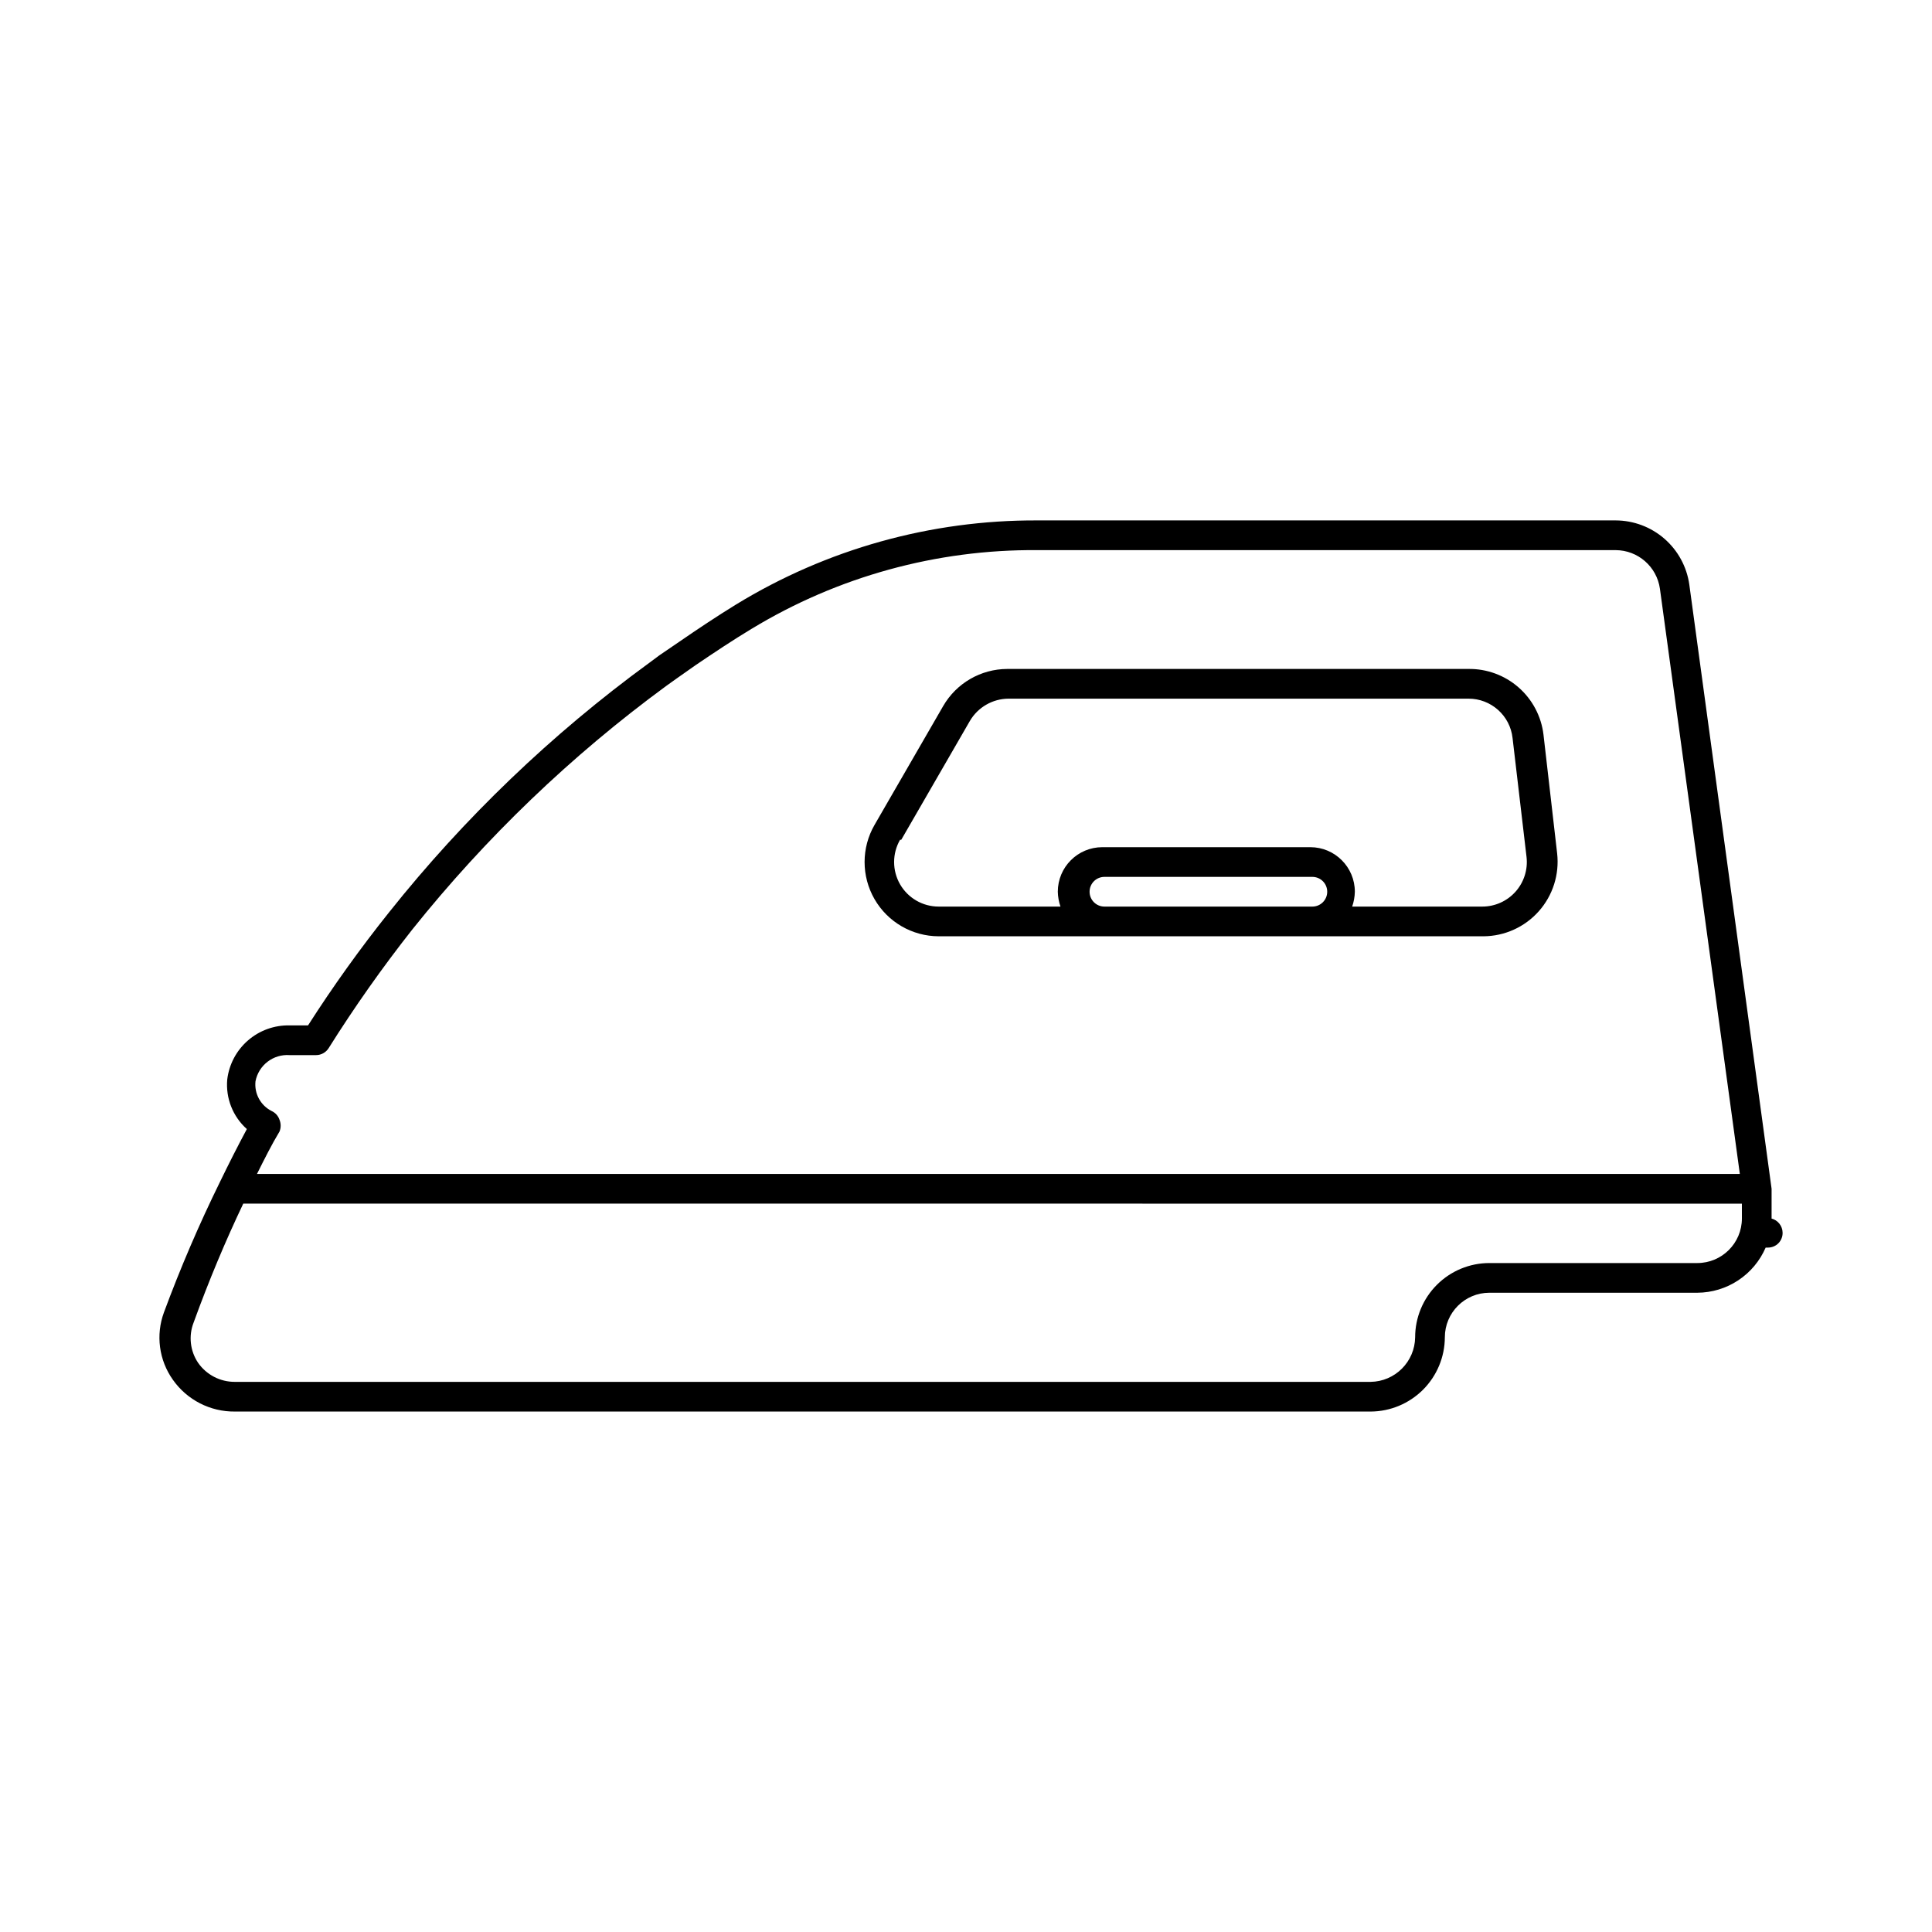 <?xml version="1.0" encoding="UTF-8"?>
<!-- Uploaded to: SVG Repo, www.svgrepo.com, Generator: SVG Repo Mixer Tools -->
<svg fill="#000000" width="800px" height="800px" version="1.1" viewBox="144 144 512 512" xmlns="http://www.w3.org/2000/svg">
 <path d="m613.49 466.91v-7.871l-21.805-160.12c-0.664-4.711-3.004-9.02-6.59-12.145s-8.18-4.848-12.934-4.859h-153.27c-28.16-0.125-55.797 7.586-79.82 22.277-5.117 3.148-10.078 6.453-15.113 9.918l-5.195 3.543-2.754 2.047h-0.004c-25.809 18.84-48.977 41.051-68.879 66.047-7.684 9.613-14.855 19.625-21.492 29.992h-4.879c-4.043-0.086-7.973 1.328-11.027 3.977-3.055 2.648-5.019 6.336-5.504 10.352-0.445 4.957 1.48 9.832 5.195 13.145-2.363 4.41-4.723 9.055-7.164 14.09v0.004c-5.519 11.23-10.457 22.738-14.801 34.477-2.215 5.981-1.332 12.672 2.363 17.871 3.762 5.348 9.914 8.496 16.453 8.422h300.95c5.215-0.02 10.207-2.102 13.895-5.785 3.684-3.688 5.766-8.68 5.785-13.895 0-6.519 5.289-11.809 11.809-11.809h55.105c3.852-0.02 7.617-1.16 10.832-3.285s5.742-5.141 7.273-8.68h0.629c1.035 0 2.031-0.418 2.758-1.156 0.723-0.742 1.121-1.742 1.102-2.781-0.02-1.793-1.25-3.348-2.992-3.777zm-392.73-43.297h7.008-0.004c1.34 0 2.586-0.684 3.309-1.809 6.832-10.887 14.242-21.395 22.199-31.488 19.5-24.383 42.129-46.086 67.305-64.551l2.754-1.969 5.039-3.543c4.879-3.305 9.84-6.613 14.801-9.605v0.004c22.816-13.852 49.039-21.074 75.727-20.863h153.27c5.91 0.023 10.906 4.383 11.73 10.234l21.176 155.08h-392.97c1.969-3.938 3.938-7.871 5.984-11.258h-0.004c0.391-0.984 0.391-2.082 0-3.066-0.344-1.051-1.113-1.91-2.125-2.363-2.914-1.484-4.606-4.621-4.25-7.871 0.828-4.269 4.715-7.246 9.055-6.93zm384.86 43.297c0 6.523-5.289 11.809-11.809 11.809h-55.105c-5.219 0-10.227 2.074-13.914 5.766-3.691 3.688-5.766 8.695-5.766 13.914-0.086 6.484-5.32 11.723-11.809 11.809h-300.95c-3.887 0.027-7.535-1.855-9.762-5.039-2.133-3.156-2.574-7.16-1.184-10.707 4.094-11.258 8.422-21.57 13.145-31.488l397.15 0.004zm-212.54-74.785h144.06-0.004c5.606-0.031 10.934-2.441 14.656-6.629 3.723-4.191 5.492-9.762 4.867-15.332l-3.621-31.488c-0.582-4.848-2.941-9.309-6.621-12.523-3.676-3.211-8.414-4.949-13.297-4.875h-122.17c-7.016 0.016-13.496 3.766-17.004 9.84l-18.184 31.488c-3.512 6.082-3.516 13.578-0.012 19.664 3.508 6.086 9.988 9.844 17.016 9.855zm43.609-7.871c-2.176 0-3.938-1.762-3.938-3.934 0-2.176 1.762-3.938 3.938-3.938h55.105-0.004c2.176 0 3.938 1.762 3.938 3.938 0 2.172-1.762 3.934-3.938 3.934zm-53.844-17.711 18.184-31.488c2.133-3.633 6.019-5.875 10.23-5.906h121.86c6.016-0.031 11.086 4.488 11.73 10.473l3.699 31.488c0.383 3.34-0.68 6.688-2.922 9.199-2.238 2.508-5.441 3.945-8.809 3.945h-34.477c0.438-1.266 0.676-2.594 0.707-3.934 0-6.523-5.285-11.809-11.809-11.809h-55.105 0.004c-6.523 0-11.809 5.285-11.809 11.809 0.027 1.34 0.27 2.668 0.707 3.934h-32.273c-4.223 0.004-8.121-2.246-10.234-5.898-2.109-3.656-2.109-8.16 0-11.812z"/>
</svg>